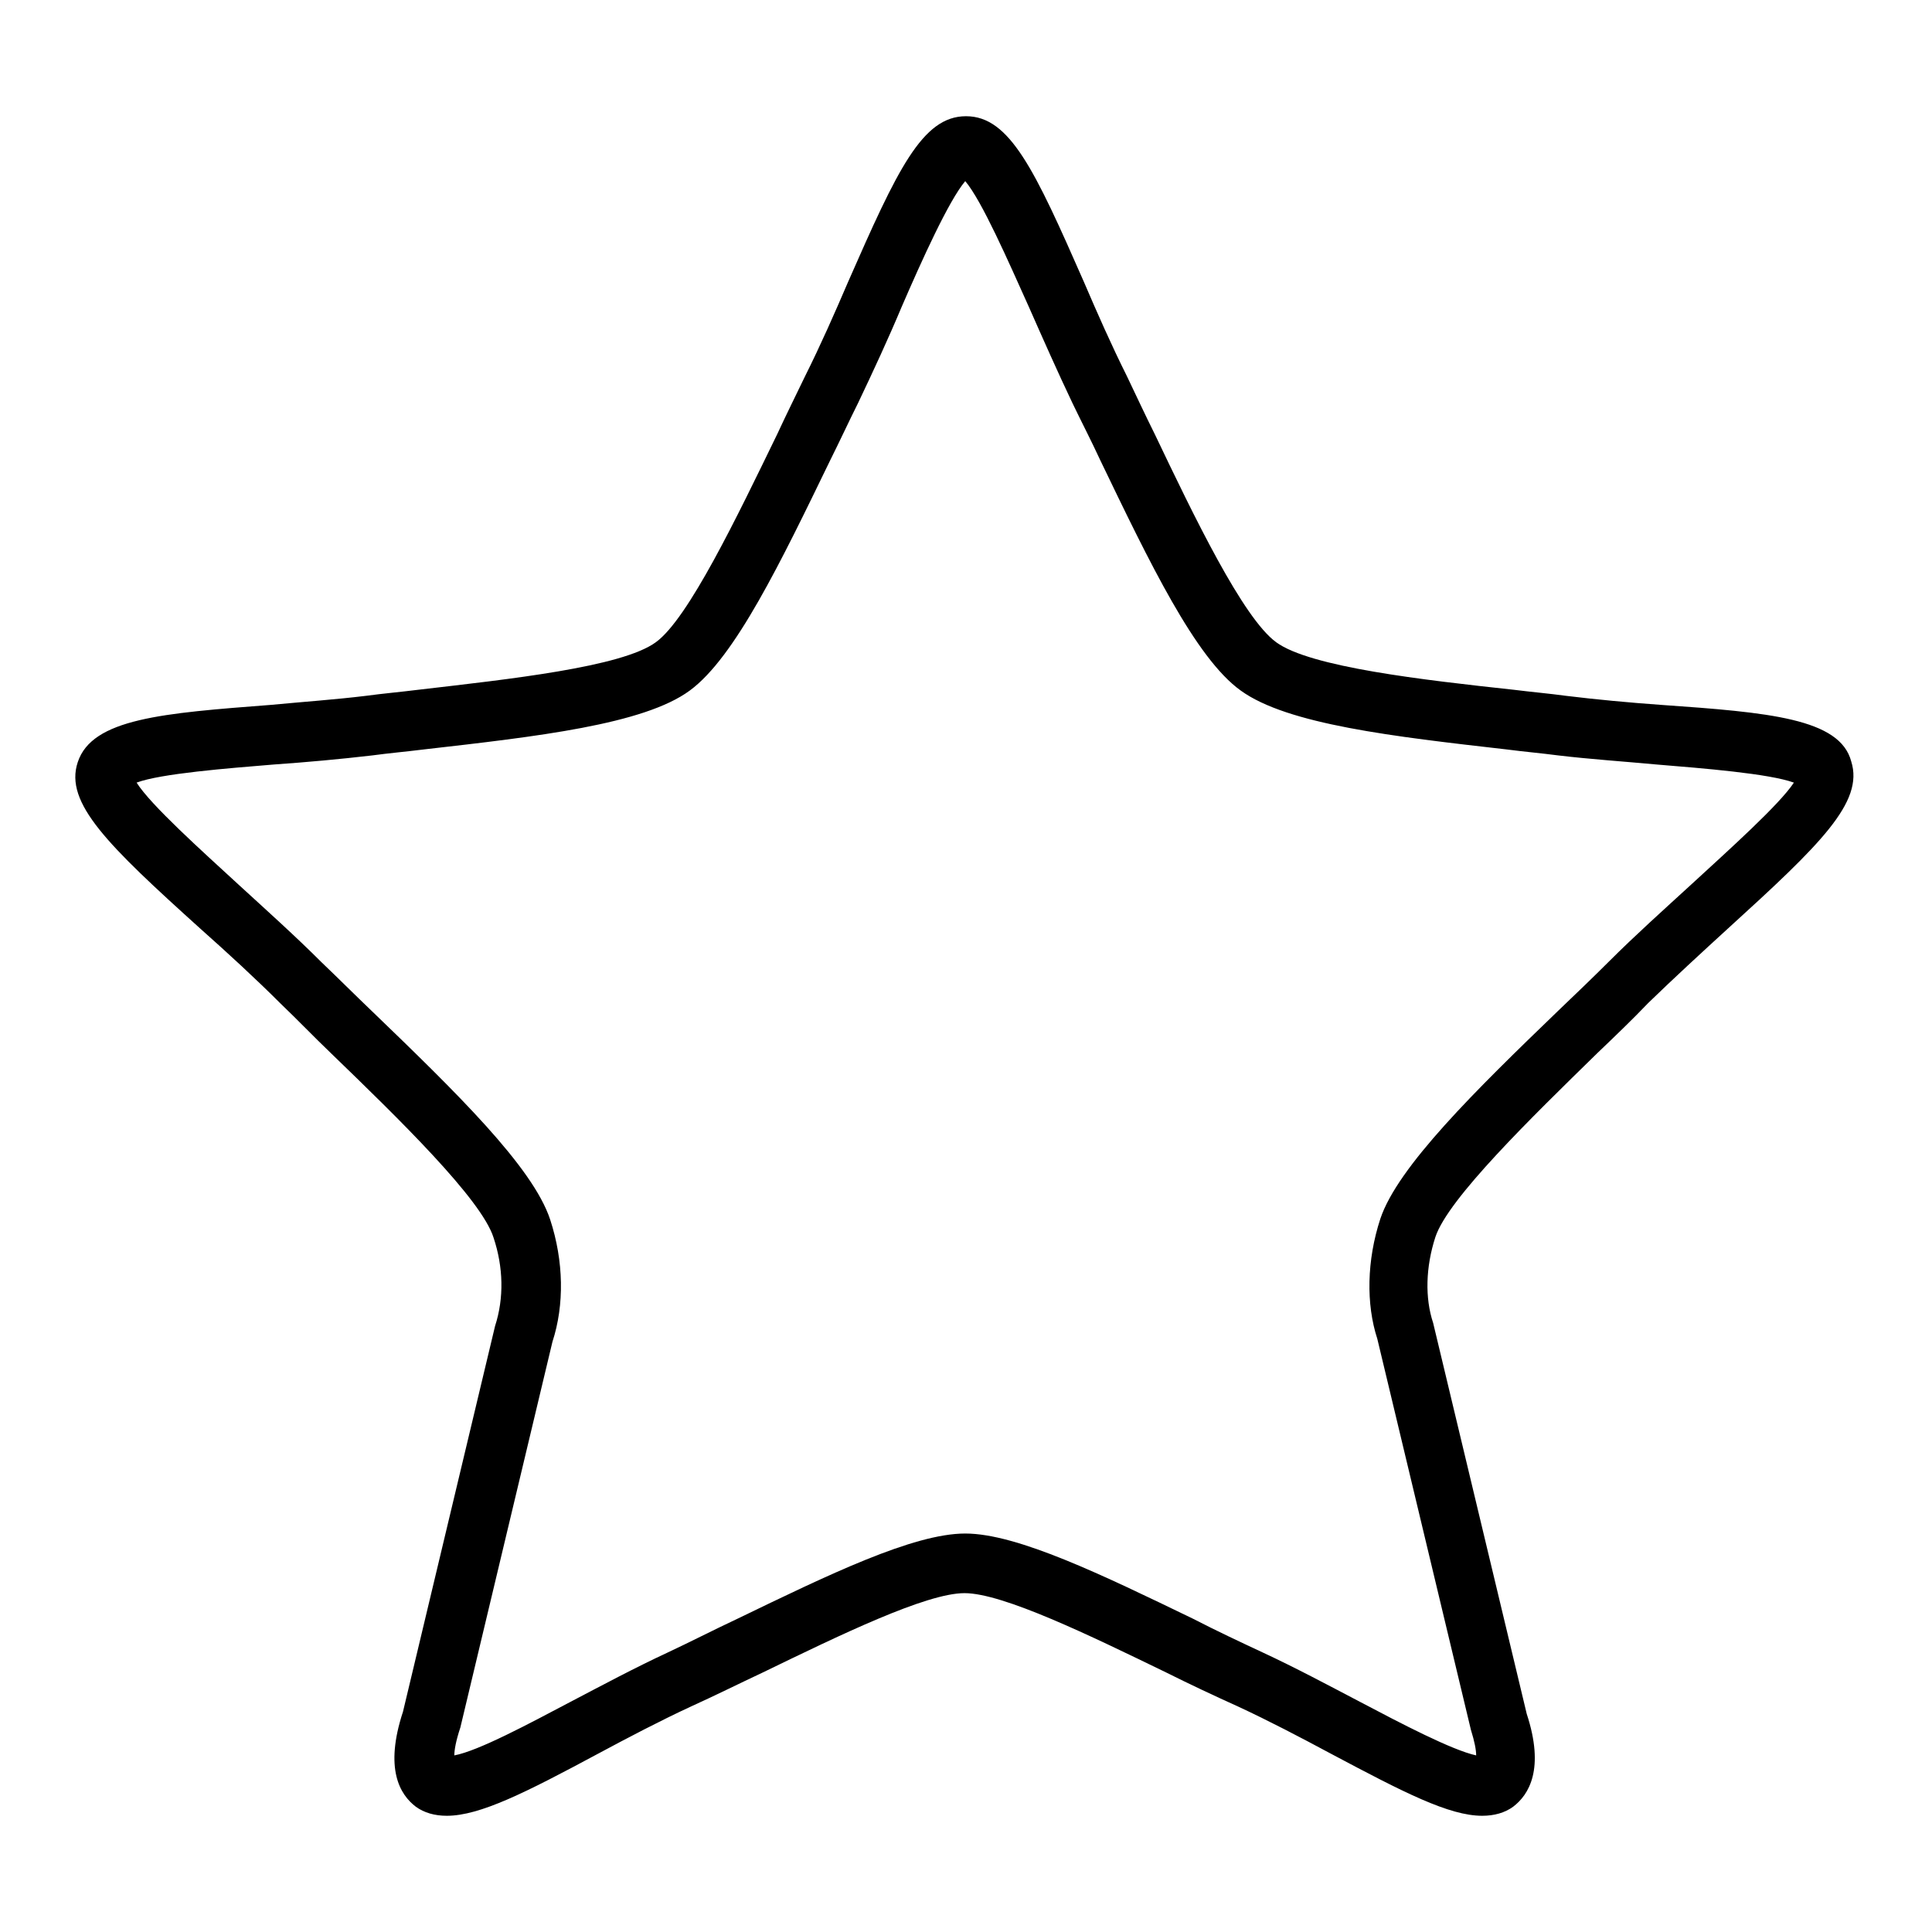 <?xml version="1.0" encoding="utf-8"?>
<!-- Svg Vector Icons : http://www.onlinewebfonts.com/icon -->
<!DOCTYPE svg PUBLIC "-//W3C//DTD SVG 1.1//EN" "http://www.w3.org/Graphics/SVG/1.1/DTD/svg11.dtd">
<svg version="1.1" xmlns="http://www.w3.org/2000/svg" xmlns:xlink="http://www.w3.org/1999/xlink" x="0px" y="0px" viewBox="0 0 256 256" enable-background="new 0 0 256 256" xml:space="preserve">
<g><g><g><g><path fill="#000000" d="M220.1,93.4c-4.2-0.3-8.5-0.7-12.6-1.2c-2.2-0.3-4.5-0.5-6.9-0.8c-12-1.3-27-3-31.5-6.3c-4.4-3.2-10.9-16.7-16.1-27.6c-1.3-2.6-2.5-5.2-3.7-7.7c-2-4-3.9-8.3-5.7-12.5c-6.5-14.8-9.8-21.9-15.6-21.9s-9.1,7.1-15.6,21.9c-1.8,4.2-3.7,8.5-5.7,12.5c-1.2,2.5-2.5,5.1-3.7,7.7C97.7,68.4,91.2,82,86.9,85.1c-4.5,3.3-19.5,4.9-31.5,6.3c-2.4,0.3-4.7,0.5-6.9,0.8c-4.1,0.5-8.4,0.8-12.6,1.2c-14.3,1.1-23.7,1.8-25.6,7.6c-1.8,5.4,4,11,16.3,22.1c3.6,3.2,7.3,6.6,10.6,9.9c2.2,2.1,4.4,4.4,6.7,6.6c8.9,8.6,19.9,19.3,21.5,24.4c1.3,3.9,1.4,8,0.2,11.7l-12.2,51.1c-2.5,7.6-0.4,11,1.7,12.6c1.1,0.8,2.5,1.2,4.1,1.2c4.4,0,10.5-3.1,20-8.2c4.1-2.2,8.3-4.4,12.4-6.3c3.1-1.4,6.3-3,9.5-4.5c10.1-4.9,21.6-10.5,26.7-10.5s16.6,5.6,26.7,10.5c3.2,1.6,6.4,3.1,9.5,4.5c4.1,1.9,8.3,4.1,12.4,6.3c9.6,5.1,15.6,8.2,20,8.2c1.6,0,3-0.4,4.1-1.2c2.1-1.6,4.2-5,1.8-12.3l-12.4-51.8c-1.1-3.3-1-7.4,0.3-11.4c1.7-5.1,12.7-15.8,21.5-24.4c2.3-2.2,4.6-4.4,6.7-6.6c3.4-3.3,7.1-6.7,10.6-9.9c12.2-11.1,18-16.7,16.3-22.1C243.8,95.2,234.4,94.4,220.1,93.4z M224.1,117.2c-3.6,3.3-7.4,6.7-10.9,10.2c-2.1,2.1-4.4,4.3-6.7,6.5c-11,10.6-21.3,20.7-23.6,27.6c-1.8,5.5-1.9,11.3-0.4,15.9l12.4,51.8c0.5,1.6,0.7,2.7,0.7,3.4c-3.2-0.7-9.9-4.2-15.4-7.1c-4.2-2.2-8.5-4.5-12.8-6.5c-3-1.4-6.2-2.9-9.3-4.5c-12-5.8-23.3-11.3-30.2-11.3c-6.9,0-18.2,5.5-30.2,11.3c-3.2,1.5-6.3,3.1-9.3,4.5c-4.3,2-8.6,4.3-12.8,6.5c-5.5,2.9-12.2,6.5-15.4,7.1c0-0.7,0.2-1.9,0.8-3.7l12.2-51.1c1.6-4.9,1.5-10.7-0.3-16.2c-2.3-7-12.6-17-23.6-27.6c-2.3-2.2-4.5-4.4-6.7-6.5c-3.5-3.5-7.3-6.9-10.9-10.2c-5-4.6-11.7-10.6-13.6-13.6c3.2-1.2,12.1-1.9,18.2-2.4c4.3-0.3,8.7-0.7,13-1.2c2.2-0.3,4.5-0.5,6.9-0.8c14.9-1.7,29.1-3.3,35.2-7.8c6-4.4,12.1-17.1,18.6-30.5c1.3-2.6,2.5-5.2,3.7-7.6c2-4.2,4-8.5,5.8-12.8c2.6-6,6.2-14,8.4-16.6c2.2,2.6,5.7,10.6,8.4,16.6c1.9,4.3,3.8,8.6,5.8,12.8c1.2,2.5,2.5,5,3.7,7.6c6.5,13.5,12.6,26.2,18.6,30.5c6.2,4.5,20.3,6.1,35.2,7.8c2.3,0.3,4.6,0.5,6.9,0.8c4.2,0.5,8.7,0.8,13,1.2c6.1,0.5,14.9,1.2,18.2,2.4C235.8,106.6,229.1,112.6,224.1,117.2z"/></g></g><g></g><g></g><g></g><g></g><g></g><g></g><g></g><g></g><g></g><g></g><g></g><g></g><g></g><g></g><g></g></g></g>
</svg>